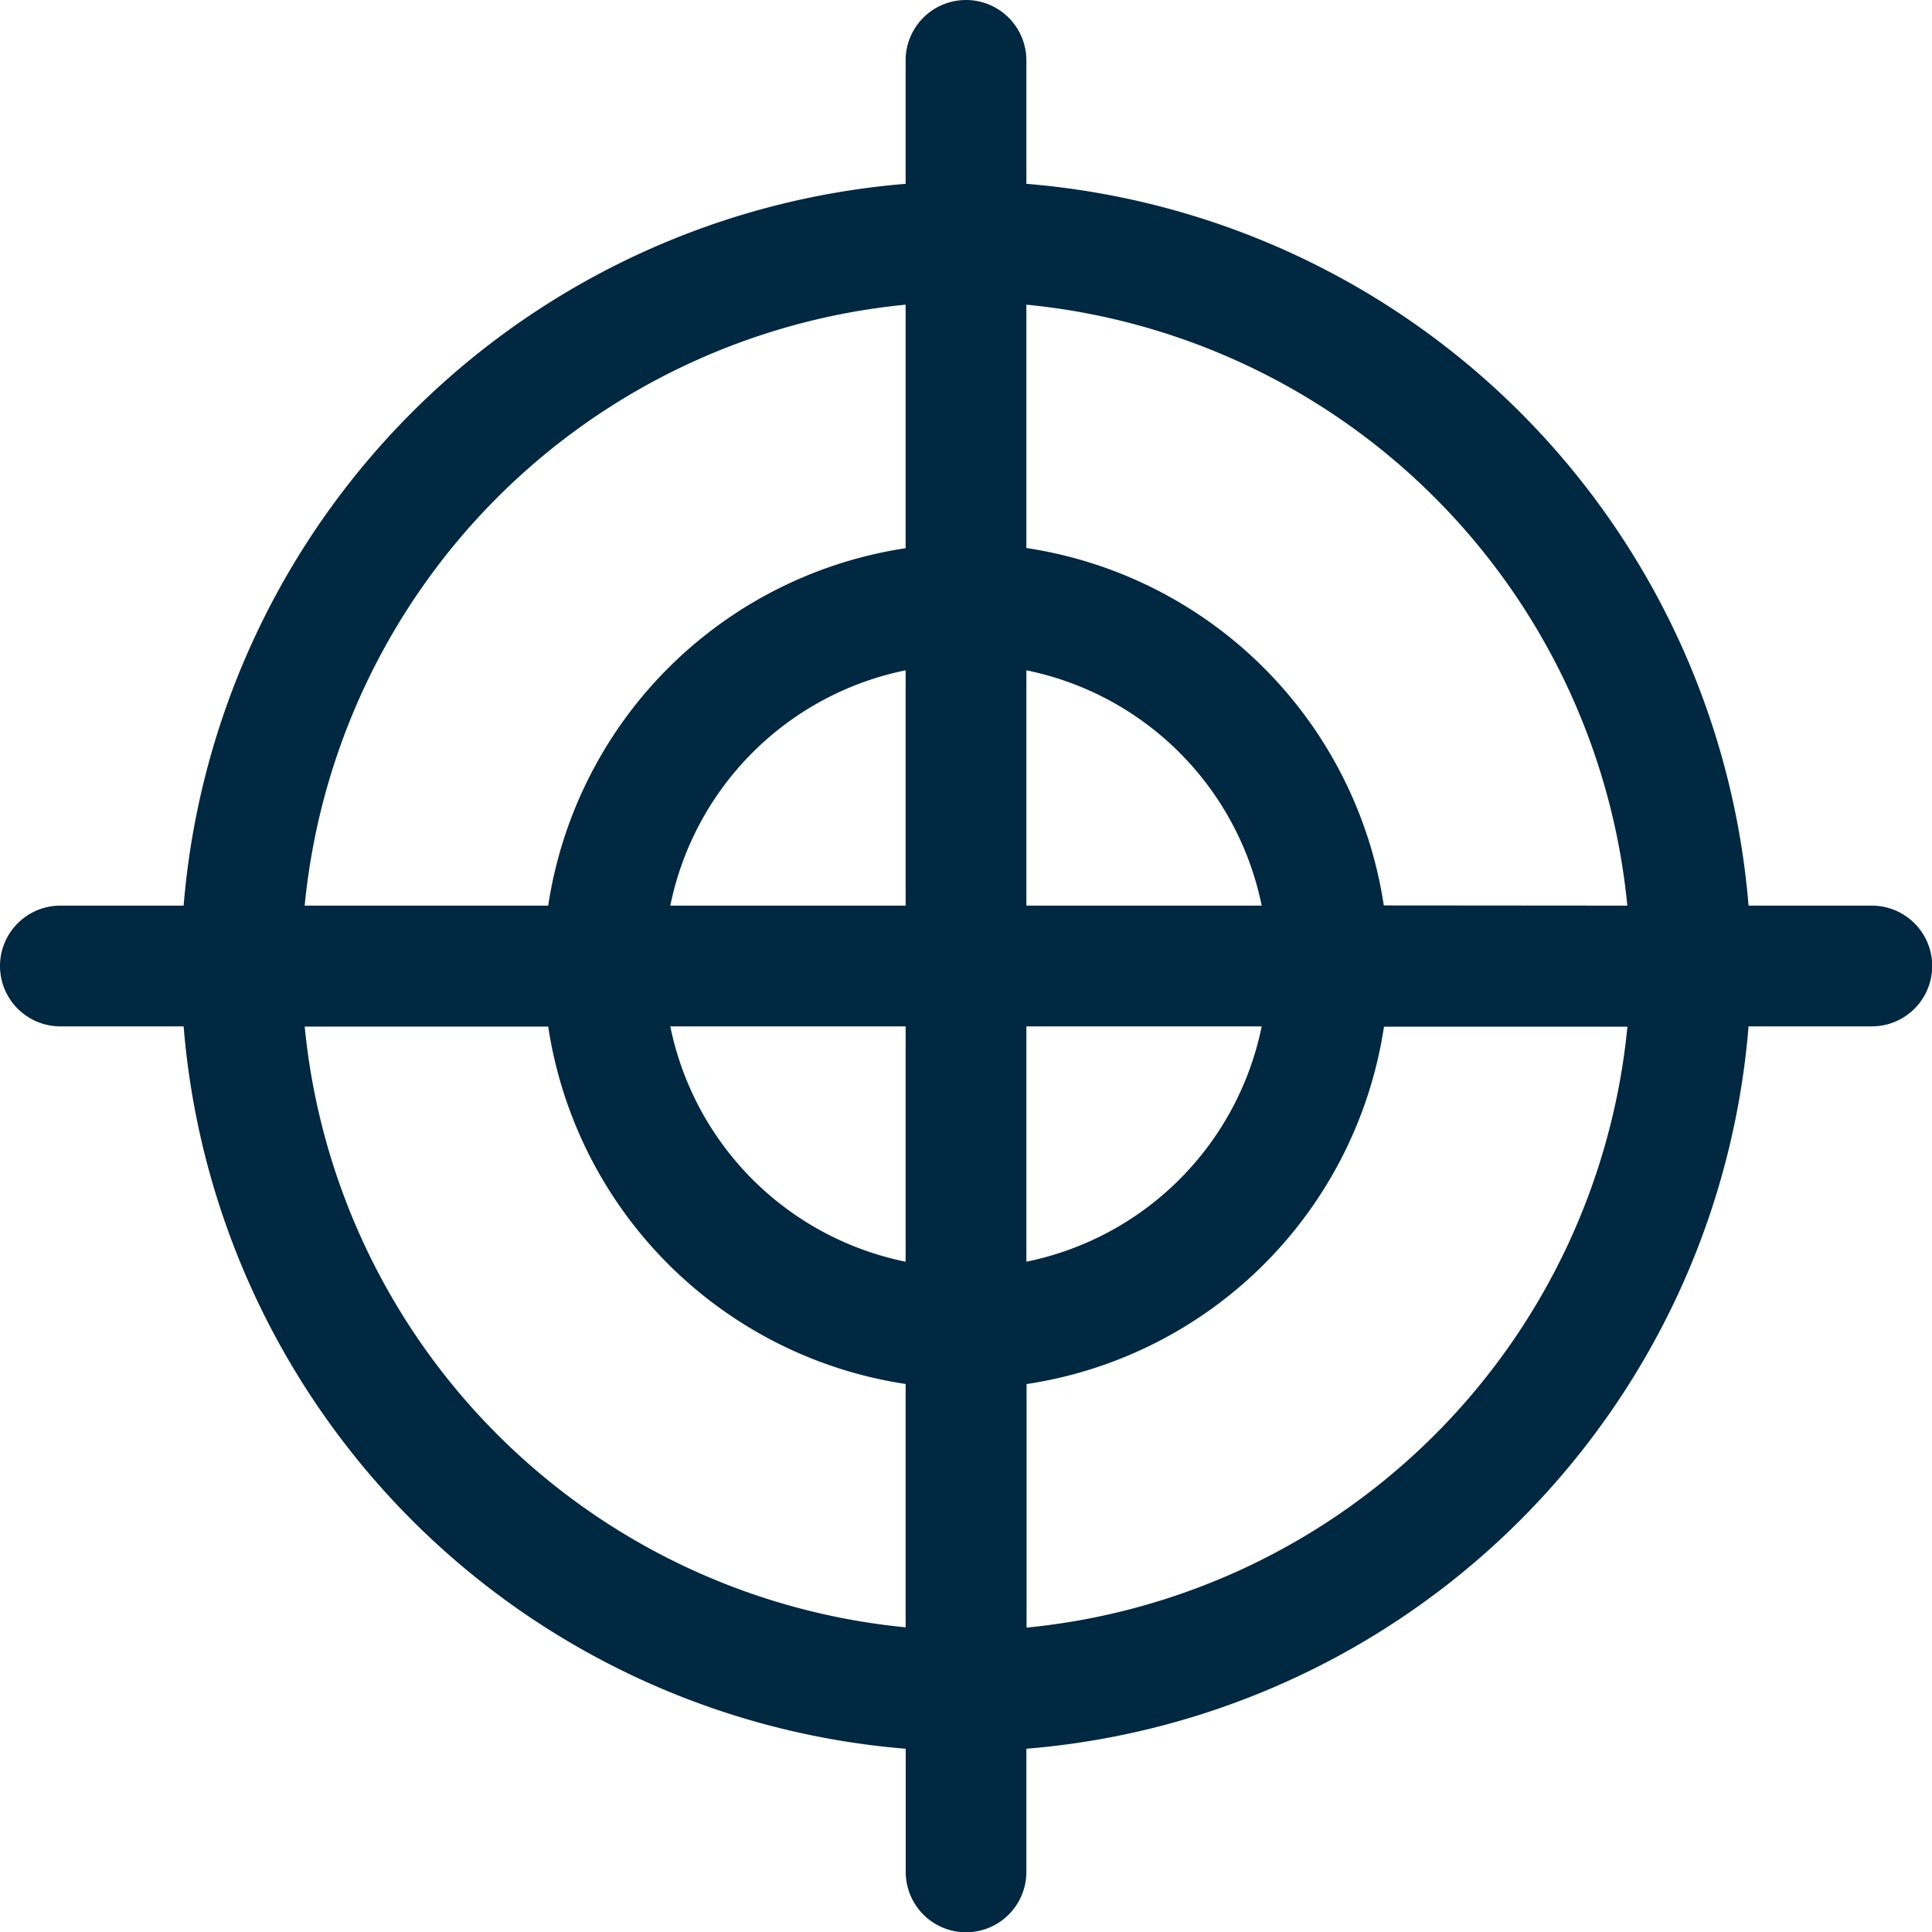 <?xml version="1.0" encoding="UTF-8" standalone="no"?>
<svg xmlns="http://www.w3.org/2000/svg" height="20" viewBox="0 0 20 20" width="20">
  <g id="cursor-target" transform="translate(0.001 0.003)">
    <path d="M10,20a.625.625,0,0,1-.625-.625V18.1A8.166,8.166,0,0,1,1.9,10.622H.624a.625.625,0,0,1,0-1.25H1.9A8.166,8.166,0,0,1,9.374,1.9V.622a.625.625,0,1,1,1.25,0V1.9A8.166,8.166,0,0,1,18.1,9.372h1.276a.625.625,0,0,1,0,1.25H18.1A8.166,8.166,0,0,1,10.624,18.1v1.276A.625.625,0,0,1,10,20Zm.625-3.154a6.923,6.923,0,0,0,6.221-6.221h-2.52a4.406,4.406,0,0,1-3.7,3.7v2.52ZM3.153,10.622a6.923,6.923,0,0,0,6.221,6.221V14.324a4.408,4.408,0,0,1-3.7-3.7H3.153Zm7.471,2.436a3.121,3.121,0,0,0,2.436-2.436H10.624ZM6.938,10.622a3.121,3.121,0,0,0,2.436,2.436V10.622Zm9.907-1.25a6.923,6.923,0,0,0-6.221-6.221V5.67a4.406,4.406,0,0,1,3.7,3.7Zm-3.785,0a3.121,3.121,0,0,0-2.436-2.436V9.372Zm-3.686,0V6.936A3.121,3.121,0,0,0,6.938,9.372H9.374Zm-3.7,0a4.408,4.408,0,0,1,3.7-3.7V3.151A6.923,6.923,0,0,0,3.153,9.372Z" data-name="Path 4069" fill="#002840" id="Path_4069" transform="translate(0)"/>
  </g>
</svg>
